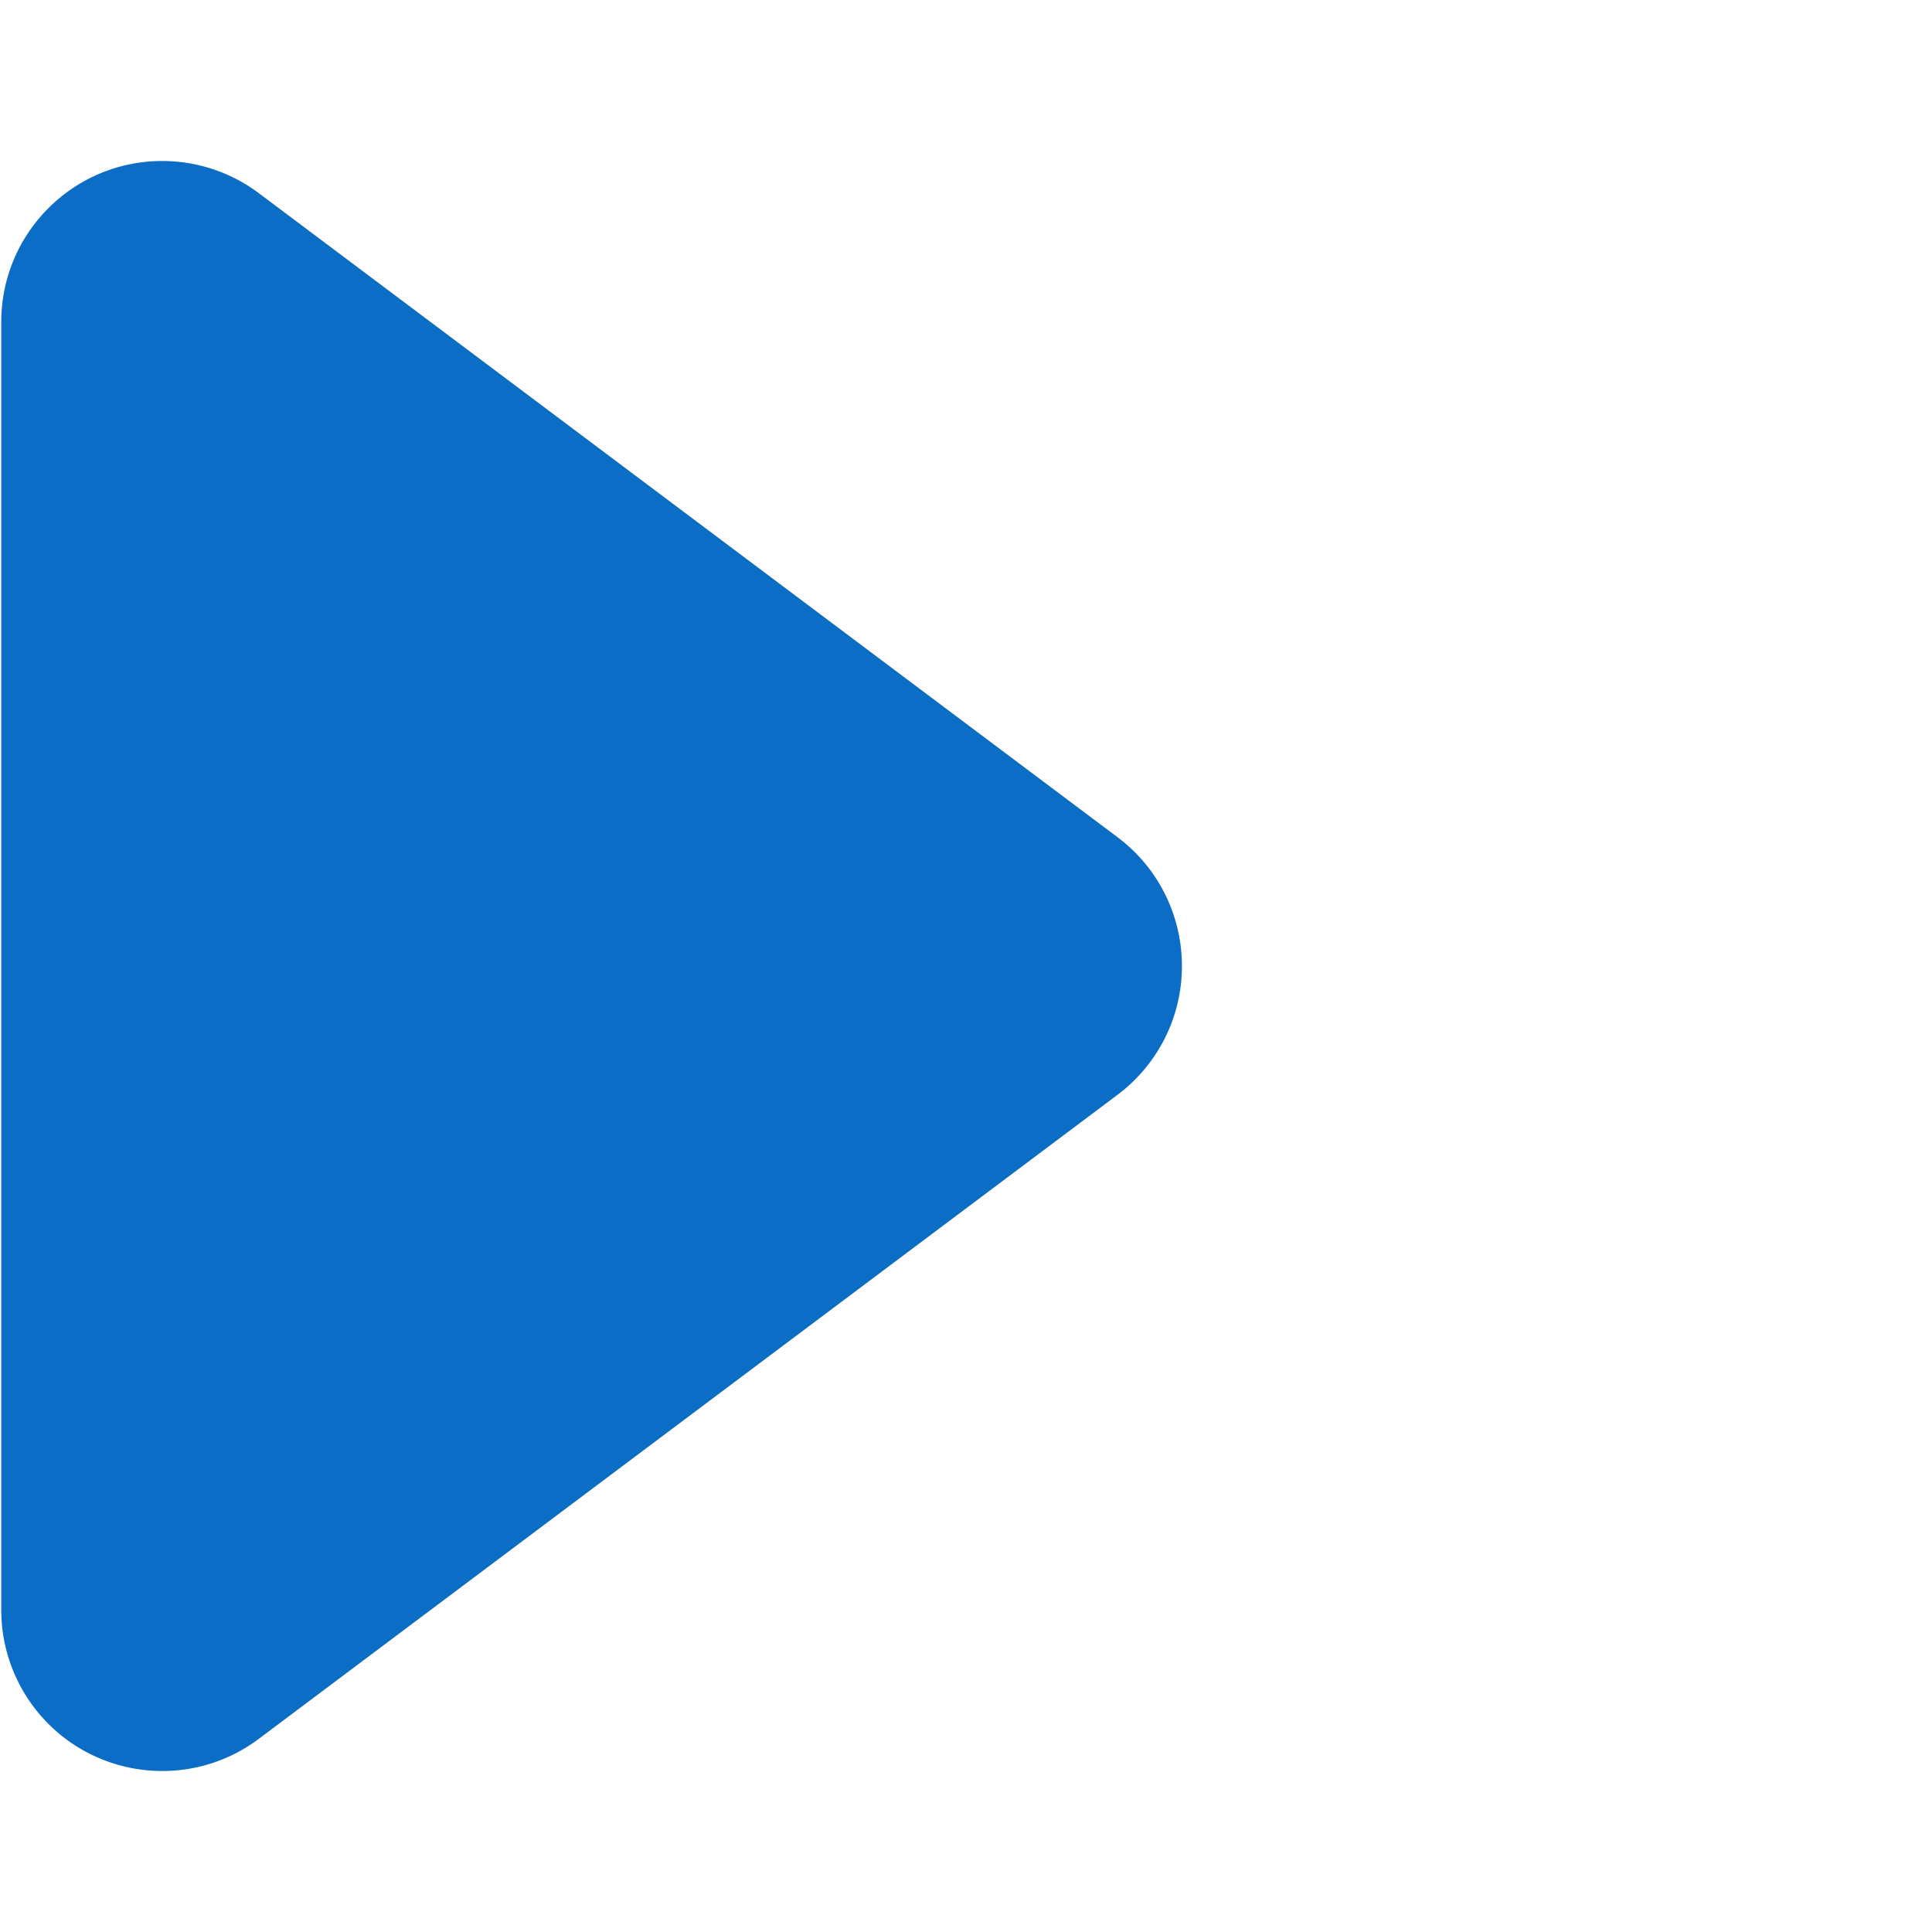 <?xml version="1.0" standalone="no"?><!DOCTYPE svg PUBLIC "-//W3C//DTD SVG 1.1//EN" "http://www.w3.org/Graphics/SVG/1.1/DTD/svg11.dtd"><svg t="1598239345136" class="icon" viewBox="0 0 1024 1024" version="1.1" xmlns="http://www.w3.org/2000/svg" p-id="1879" width="12" height="12" xmlns:xlink="http://www.w3.org/1999/xlink"><defs><style type="text/css"></style></defs><path d="M592.311 580.267L137.2 921.6c-37.703 28.277-91.19 20.636-119.467-17.067a85.333 85.333 0 0 1-17.066-51.2V170.667c0-47.129 38.205-85.334 85.333-85.334a85.333 85.333 0 0 1 51.2 17.067l455.111 341.333c37.703 28.277 45.344 81.764 17.067 119.467a85.333 85.333 0 0 1-17.067 17.067z" p-id="1880" fill="#0b6dc6"></path></svg>